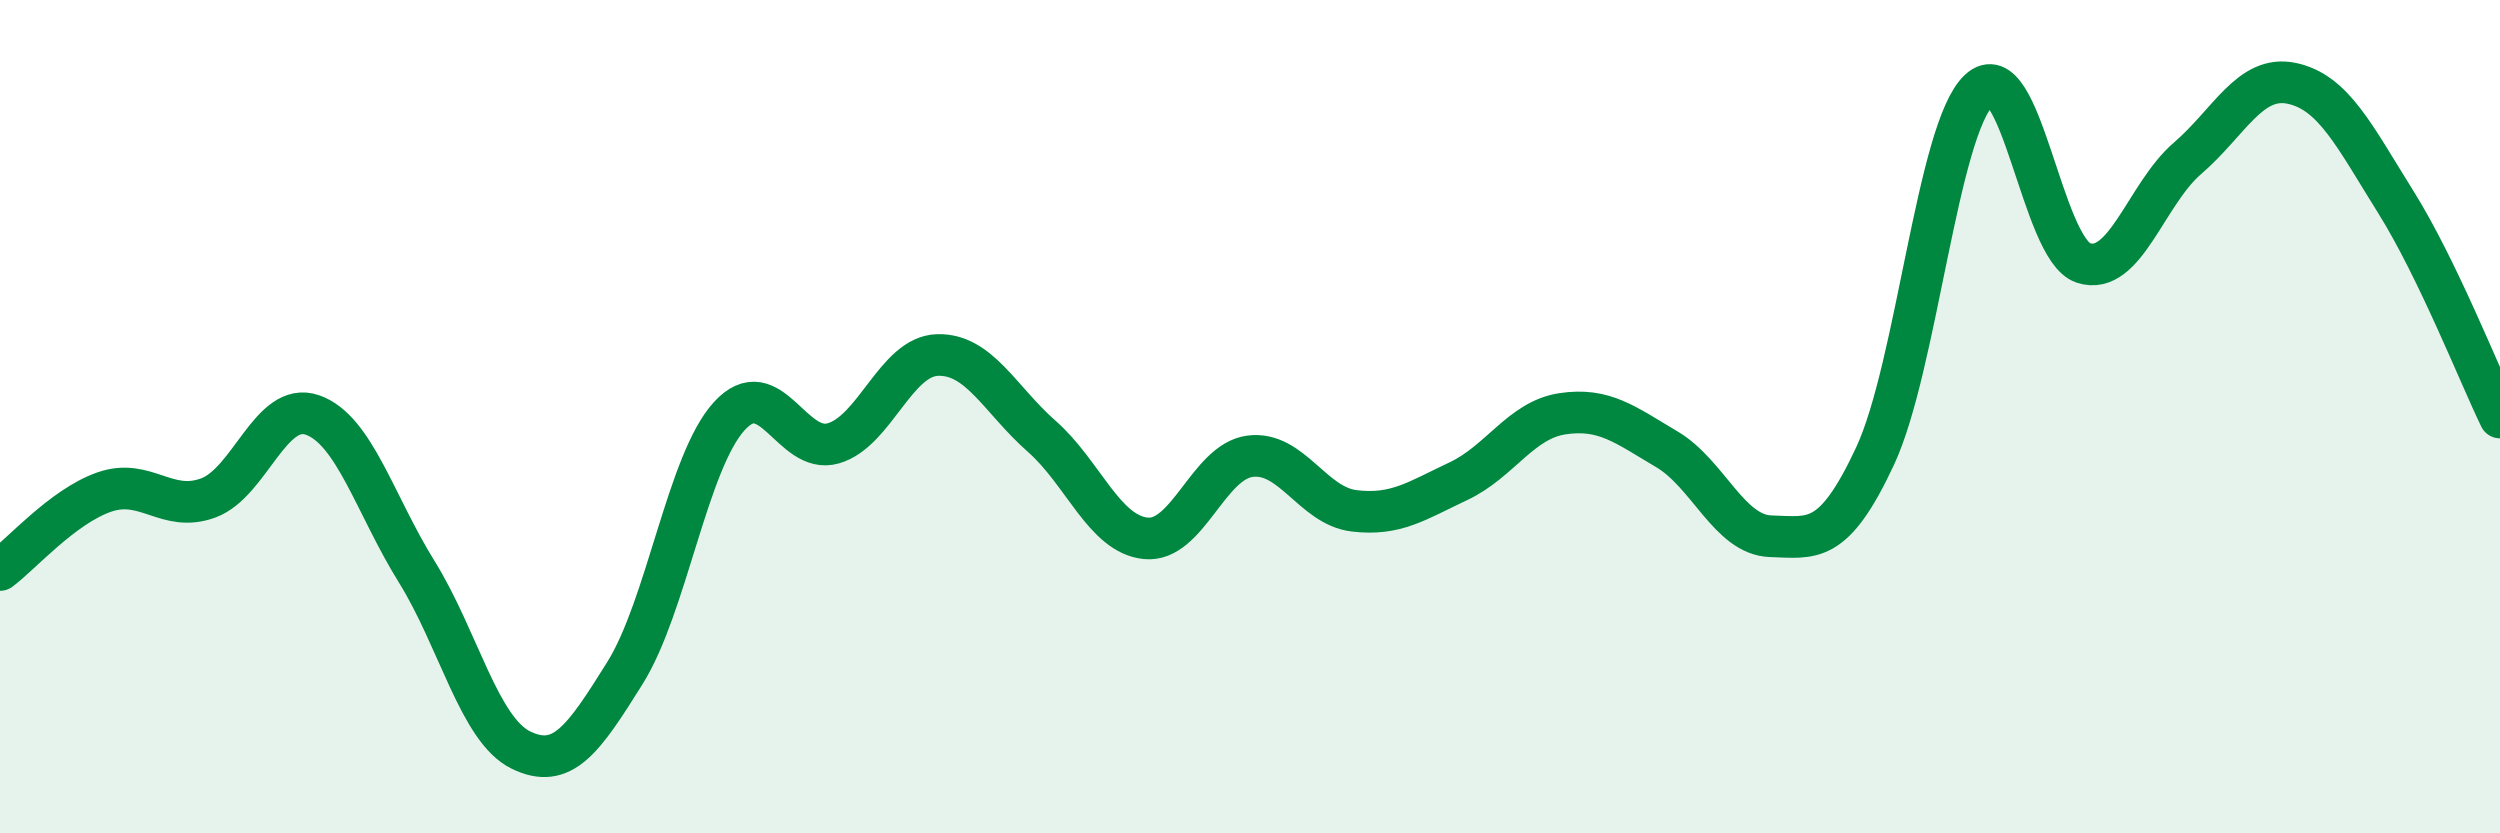 
    <svg width="60" height="20" viewBox="0 0 60 20" xmlns="http://www.w3.org/2000/svg">
      <path
        d="M 0,13.68 C 0.5,13.31 1.5,12.16 2.5,11.81 C 3.5,11.46 4,12.32 5,11.95 C 6,11.58 6.5,9.61 7.5,9.96 C 8.5,10.31 9,12.11 10,13.72 C 11,15.33 11.5,17.51 12.5,18 C 13.5,18.49 14,17.75 15,16.15 C 16,14.55 16.5,11.09 17.5,9.99 C 18.5,8.89 19,10.93 20,10.64 C 21,10.35 21.5,8.55 22.5,8.52 C 23.5,8.49 24,9.59 25,10.47 C 26,11.35 26.5,12.82 27.5,12.92 C 28.5,13.02 29,11.08 30,10.95 C 31,10.82 31.5,12.14 32.5,12.26 C 33.5,12.38 34,12.02 35,11.55 C 36,11.08 36.5,10.08 37.5,9.93 C 38.5,9.78 39,10.19 40,10.78 C 41,11.37 41.5,12.84 42.5,12.87 C 43.5,12.9 44,13.09 45,10.95 C 46,8.81 46.5,3.09 47.5,2.16 C 48.5,1.23 49,5.98 50,6.31 C 51,6.64 51.5,4.66 52.5,3.8 C 53.5,2.94 54,1.79 55,2 C 56,2.21 56.5,3.25 57.5,4.85 C 58.5,6.45 59.5,8.99 60,10.02L60 20L0 20Z"
        fill="#008740"
        opacity="0.1"
        stroke-linecap="round"
        stroke-linejoin="round"
      />
      <path
        d="M 0,13.68 C 0.5,13.31 1.5,12.16 2.5,11.81 C 3.5,11.46 4,12.32 5,11.95 C 6,11.58 6.5,9.61 7.5,9.96 C 8.5,10.31 9,12.11 10,13.72 C 11,15.33 11.5,17.51 12.5,18 C 13.5,18.49 14,17.75 15,16.15 C 16,14.55 16.5,11.09 17.5,9.99 C 18.5,8.89 19,10.93 20,10.64 C 21,10.35 21.5,8.55 22.5,8.52 C 23.5,8.49 24,9.59 25,10.47 C 26,11.35 26.5,12.82 27.5,12.92 C 28.5,13.02 29,11.08 30,10.95 C 31,10.82 31.5,12.14 32.5,12.26 C 33.5,12.38 34,12.02 35,11.55 C 36,11.08 36.5,10.08 37.5,9.93 C 38.5,9.78 39,10.19 40,10.78 C 41,11.37 41.5,12.84 42.5,12.87 C 43.5,12.9 44,13.09 45,10.95 C 46,8.81 46.5,3.09 47.5,2.16 C 48.5,1.23 49,5.98 50,6.31 C 51,6.64 51.5,4.66 52.5,3.8 C 53.5,2.94 54,1.79 55,2 C 56,2.21 56.5,3.25 57.5,4.85 C 58.5,6.45 59.5,8.99 60,10.02"
        stroke="#008740"
        stroke-width="1"
        fill="none"
        stroke-linecap="round"
        stroke-linejoin="round"
      />
    </svg>
  